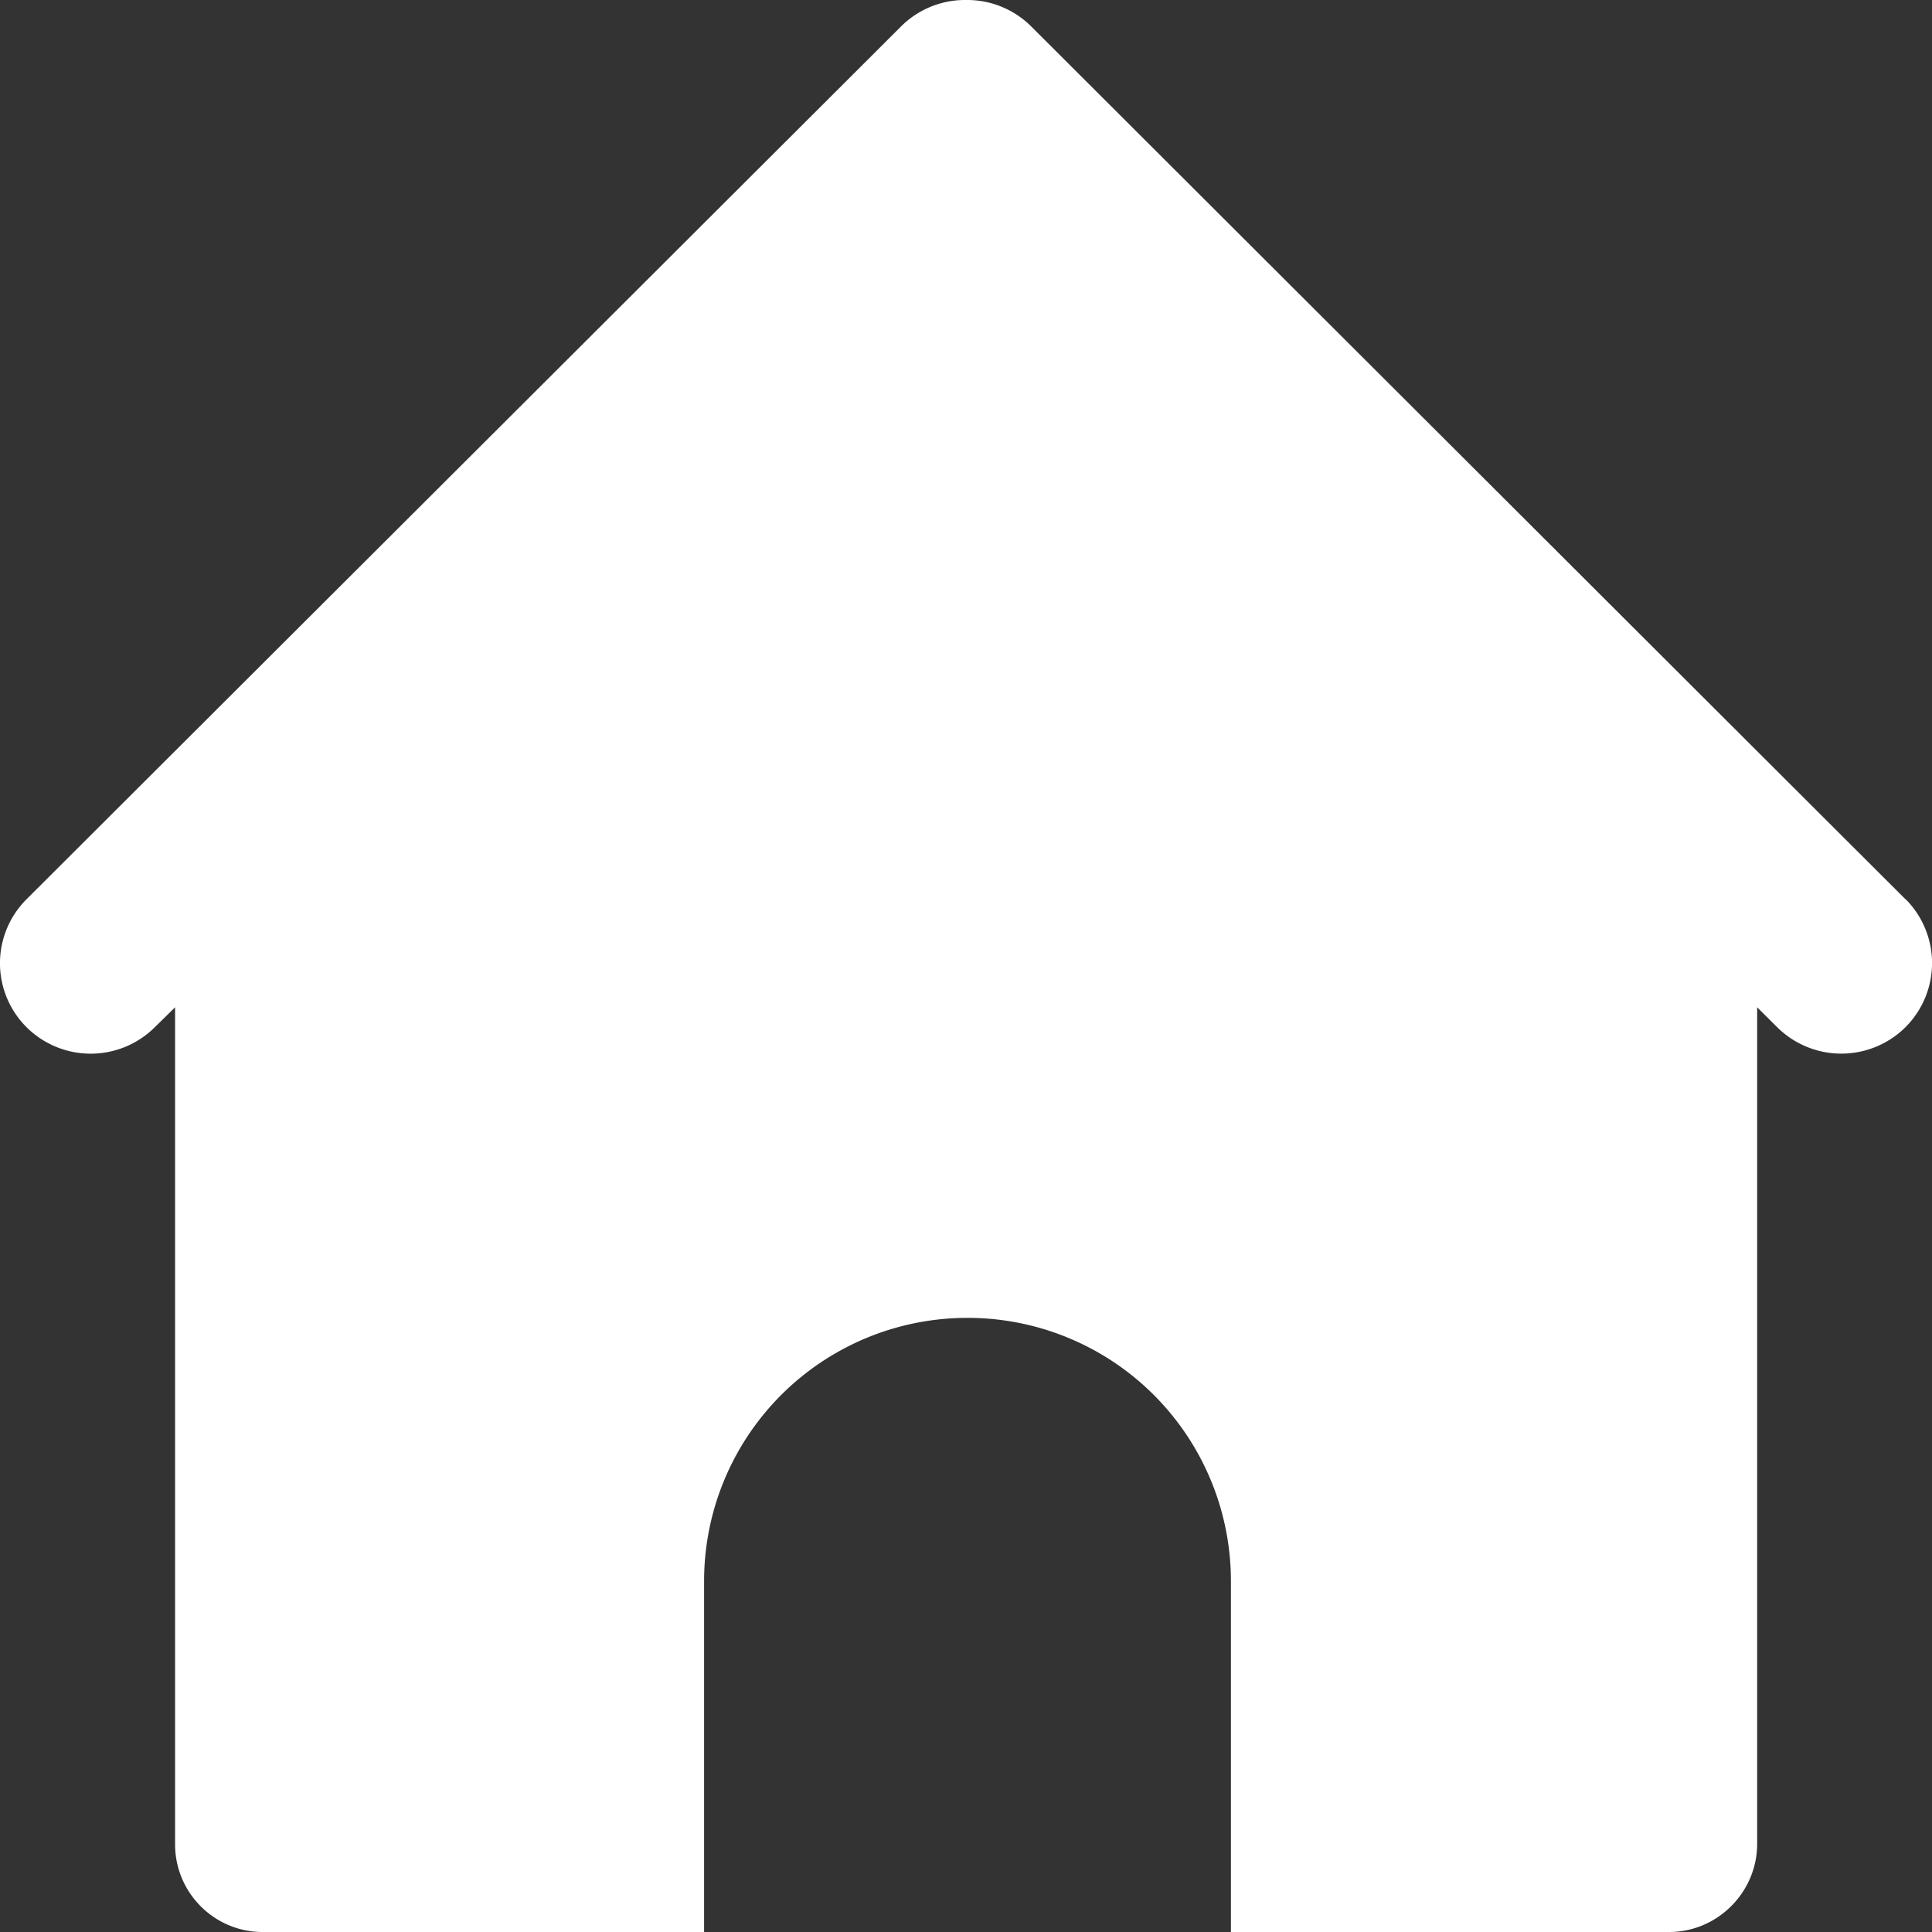 <svg xmlns="http://www.w3.org/2000/svg" width="16" height="16" viewBox="0 0 16 16">
    <rect x="0" y="0" width="16" height="16" fill="#333333" stroke="none"/>
    <path fill="#FFF" fill-rule="evenodd" d="M15.78 7.447L8.539.218A.75.75 0 0 0 8 0a.75.75 0 0 0-.537.218L.22 7.447a.748.748 0 0 0 0 1.06.753.753 0 0 0 1.062 0l.168-.165v6.932c0 .4.324.726.725.726h3.656v-2.904a2.18 2.18 0 0 1 2.178-2.182h.005a2.18 2.18 0 0 1 2.18 2.182V16h3.629c.4 0 .729-.329.729-.73V8.342l.165.164a.754.754 0 0 0 1.064 0 .75.75 0 0 0 0-1.06"/>
</svg>
